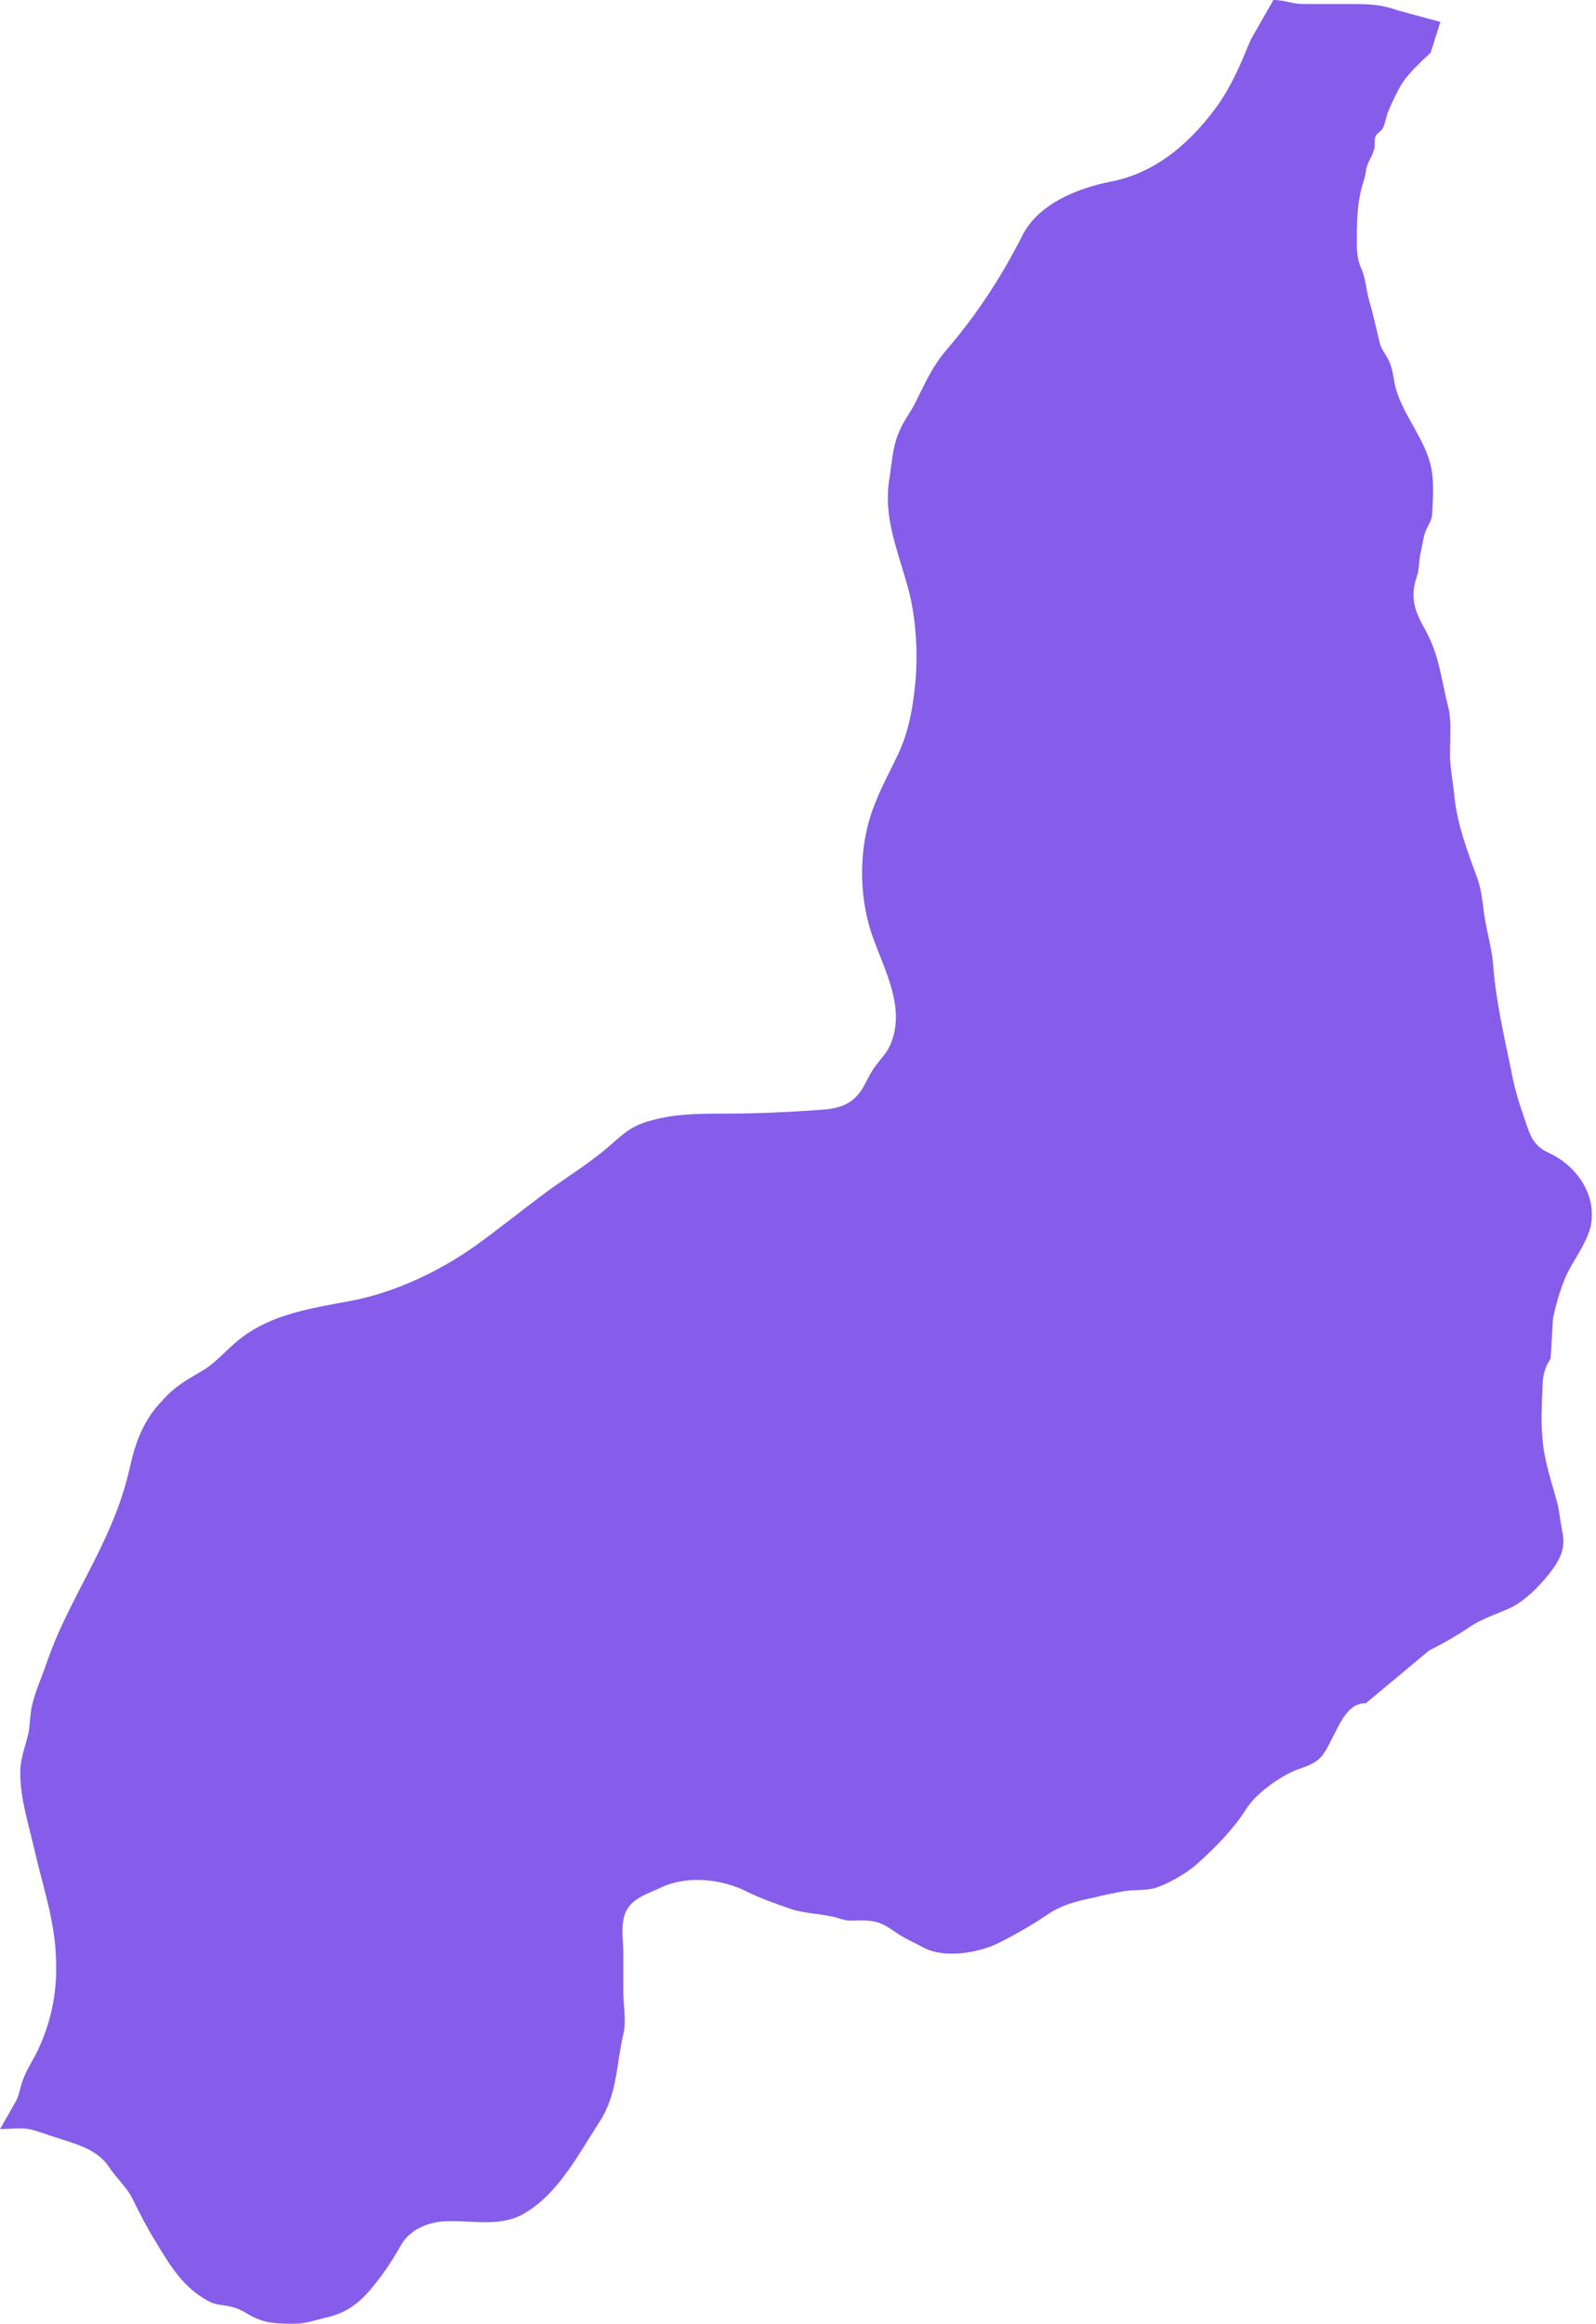 <?xml version="1.0" encoding="UTF-8" standalone="no"?><svg xmlns="http://www.w3.org/2000/svg" xmlns:xlink="http://www.w3.org/1999/xlink" fill="#000000" height="286.5" preserveAspectRatio="xMidYMid meet" version="1" viewBox="0.0 0.1 196.9 286.5" width="196.9" zoomAndPan="magnify"><g id="change1_1"><path d="M191,142.2c-2.2-1-2.4-2.8-3.2-5c-0.6-1.7-1.1-3.6-1.4-5.3c-0.9-4.3-1.9-8.7-2.2-13c-0.2-2.1-0.8-4-1.1-6.1 c-0.2-1.5-0.3-2.8-0.8-4.3c-1.2-3.3-2.6-6.9-2.9-10.5c-0.2-1.9-0.6-3.7-0.5-5.6c0-1.8,0.2-3.7-0.3-5.4c-0.8-3.3-1.1-6.3-2.8-9.3 c-1-1.8-1.7-3.3-1.3-5.4c0.1-0.7,0.4-1.2,0.5-2c0.1-0.8,0.1-1.4,0.3-2.2c0.2-0.9,0.3-1.9,0.7-2.8c0.4-0.8,0.7-1.2,0.7-2.1 c0.1-1.7,0.2-3.7-0.1-5.3c-0.7-3.6-3.4-6.4-4.4-9.9c-0.3-1.1-0.3-2.2-0.8-3.3c-0.4-0.9-1-1.5-1.2-2.4c-0.4-1.7-0.8-3.5-1.3-5.2 c-0.4-1.4-0.4-2.7-1-4c-0.6-1.4-0.5-2.6-0.5-4.1c0-2,0.1-3.9,0.6-5.8c0.2-0.7,0.4-1.2,0.5-1.9c0.1-1.1,0.7-1.7,1-2.7 c0.2-0.5,0-1.2,0.2-1.7c0.2-0.4,0.7-0.6,0.9-1c0.3-0.6,0.4-1.3,0.6-1.9c0.5-1.2,1.1-2.5,1.7-3.5c0.8-1.3,2.4-2.8,3.6-3.9l1.2-3.8 l-5.2-1.4c-1.9-0.7-3.4-0.8-5.4-0.8c-2.1,0-4.1,0-6.2,0c-1.5,0-2.4-0.5-3.8-0.5l-2.8,4.9c-1.2,2.9-2.1,5.1-3.8,7.7 c-3.3,4.7-7.7,8.7-13.5,9.8c-4.1,0.8-9,2.8-10.9,6.7c-2.6,5.1-5.6,9.7-9.3,14c-1.8,2.1-2.7,4.2-3.9,6.6c-0.6,1.2-1.5,2.3-2,3.6 c-0.8,1.8-0.9,4-1.2,5.9c-0.7,4.4,0.9,8.3,2.1,12.5c1.2,3.9,1.5,8.7,1.1,12.7c-0.3,3-0.8,5.8-2.1,8.6c-0.9,1.9-1.9,3.7-2.7,5.7 c-2.2,5.1-2.3,11.6-0.4,16.9c1.5,4.2,4.1,8.8,2.1,13.3c-0.4,0.9-1.1,1.6-1.7,2.4c-0.7,0.9-1.1,1.9-1.7,2.9c-1.1,1.8-2.6,2.4-4.7,2.6 c-4.1,0.3-8.1,0.5-12.2,0.5c-3.5,0-6.4,0-9.7,1c-2.3,0.7-3.3,1.9-5.1,3.4c-2.5,2.1-5.4,3.8-8,5.8c-2.8,2.1-5.4,4.2-8.2,6.2 c-4.4,3.1-9.9,5.7-15.3,6.7c-4.8,0.9-9.6,1.6-13.5,4.6c-1.7,1.3-3.1,3.1-4.9,4.1c-1.9,1.1-3.3,1.9-4.8,3.6c-2.3,2.4-3.3,5.1-4,8.3 c-0.9,4-2.4,7.5-4.2,11.1c-2.1,4.2-4.5,8.4-6,12.8c-0.6,1.8-1.5,3.7-1.9,5.6c-0.2,1.1-0.2,2.2-0.4,3.2c-0.4,1.8-1,3-1,4.9 c0,3.3,1.1,6.5,1.8,9.7c1,4.3,2.5,8.7,2.6,13.1c0.2,3.9-0.5,7.7-2.2,11.3c-0.6,1.3-1.4,2.4-1.9,3.8c-0.3,0.8-0.4,1.7-0.8,2.5 L0,262.6c1.1,0,2.5-0.2,3.6,0c1,0.2,2.2,0.7,3.2,1c2.4,0.8,5.1,1.4,6.6,3.6c0.9,1.4,2.3,2.6,3,4.1c0.9,1.8,1.7,3.4,2.7,5 c1.8,3,3.6,6.1,7,7.7c0.8,0.3,1.6,0.3,2.4,0.5c1,0.2,1.7,0.7,2.6,1.2c1.8,0.9,3.3,0.9,5.2,0.9c1.5,0,2.7-0.5,4.1-0.8 c2.5-0.6,4.1-1.9,5.7-3.9c1.4-1.7,2.4-3.3,3.5-5.2c1-1.6,2.9-2.5,4.8-2.7c3.4-0.3,7,0.8,10.1-0.9c4.3-2.4,6.8-7.3,9.4-11.3 c2.3-3.5,2.1-7.1,3-10.9c0.4-1.6,0-3.5,0-5.2c0-1.6,0-3.3,0-4.9c0-1.4-0.3-3,0.1-4.4c0.6-2.3,3-2.8,4.8-3.7 c3.2-1.4,7.3-0.9,10.3,0.6c1.6,0.8,3.3,1.4,5,2c1.8,0.7,3.8,0.7,5.6,1.1c0.9,0.2,1.4,0.5,2.3,0.5c0.9,0,1.8-0.1,2.8,0.1 c1.1,0.2,1.9,0.8,2.8,1.4c1,0.7,2.2,1.2,3.3,1.8c2.5,1.4,6.9,0.7,9.4-0.6c2-1,3.9-2.1,5.7-3.3c2-1.4,3.8-1.8,6.2-2.3 c1.1-0.3,2.2-0.5,3.3-0.7c1.5-0.3,3.1,0,4.5-0.6c1.6-0.6,3.6-1.8,4.8-2.9c2.2-2,4.3-4.1,5.9-6.6c1.1-1.8,3.7-3.7,5.6-4.6 c1.2-0.6,2.4-0.7,3.5-1.7c0.7-0.7,1.1-1.6,1.5-2.4c0.9-1.6,1.9-4.5,4.2-4.4l7.8-6.5c1.6-0.8,3.2-1.7,4.7-2.7 c1.7-1.2,3.4-1.7,5.2-2.5c2-0.9,4.1-3.1,5.4-4.9c1.2-1.7,1.5-2.9,1.1-4.8c-0.2-1-0.3-2-0.5-3c-0.7-2.7-1.7-5.4-1.9-8.2 c-0.2-2-0.1-4.2,0-6.3c0-1.3,0.2-2.4,1-3.6l0.3-5c0.4-1.9,1.1-4.3,2-6c0.9-1.6,2.4-3.8,2.7-5.6C196.9,147.3,194.5,143.8,191,142.2z" fill="#855dea"/></g></svg>